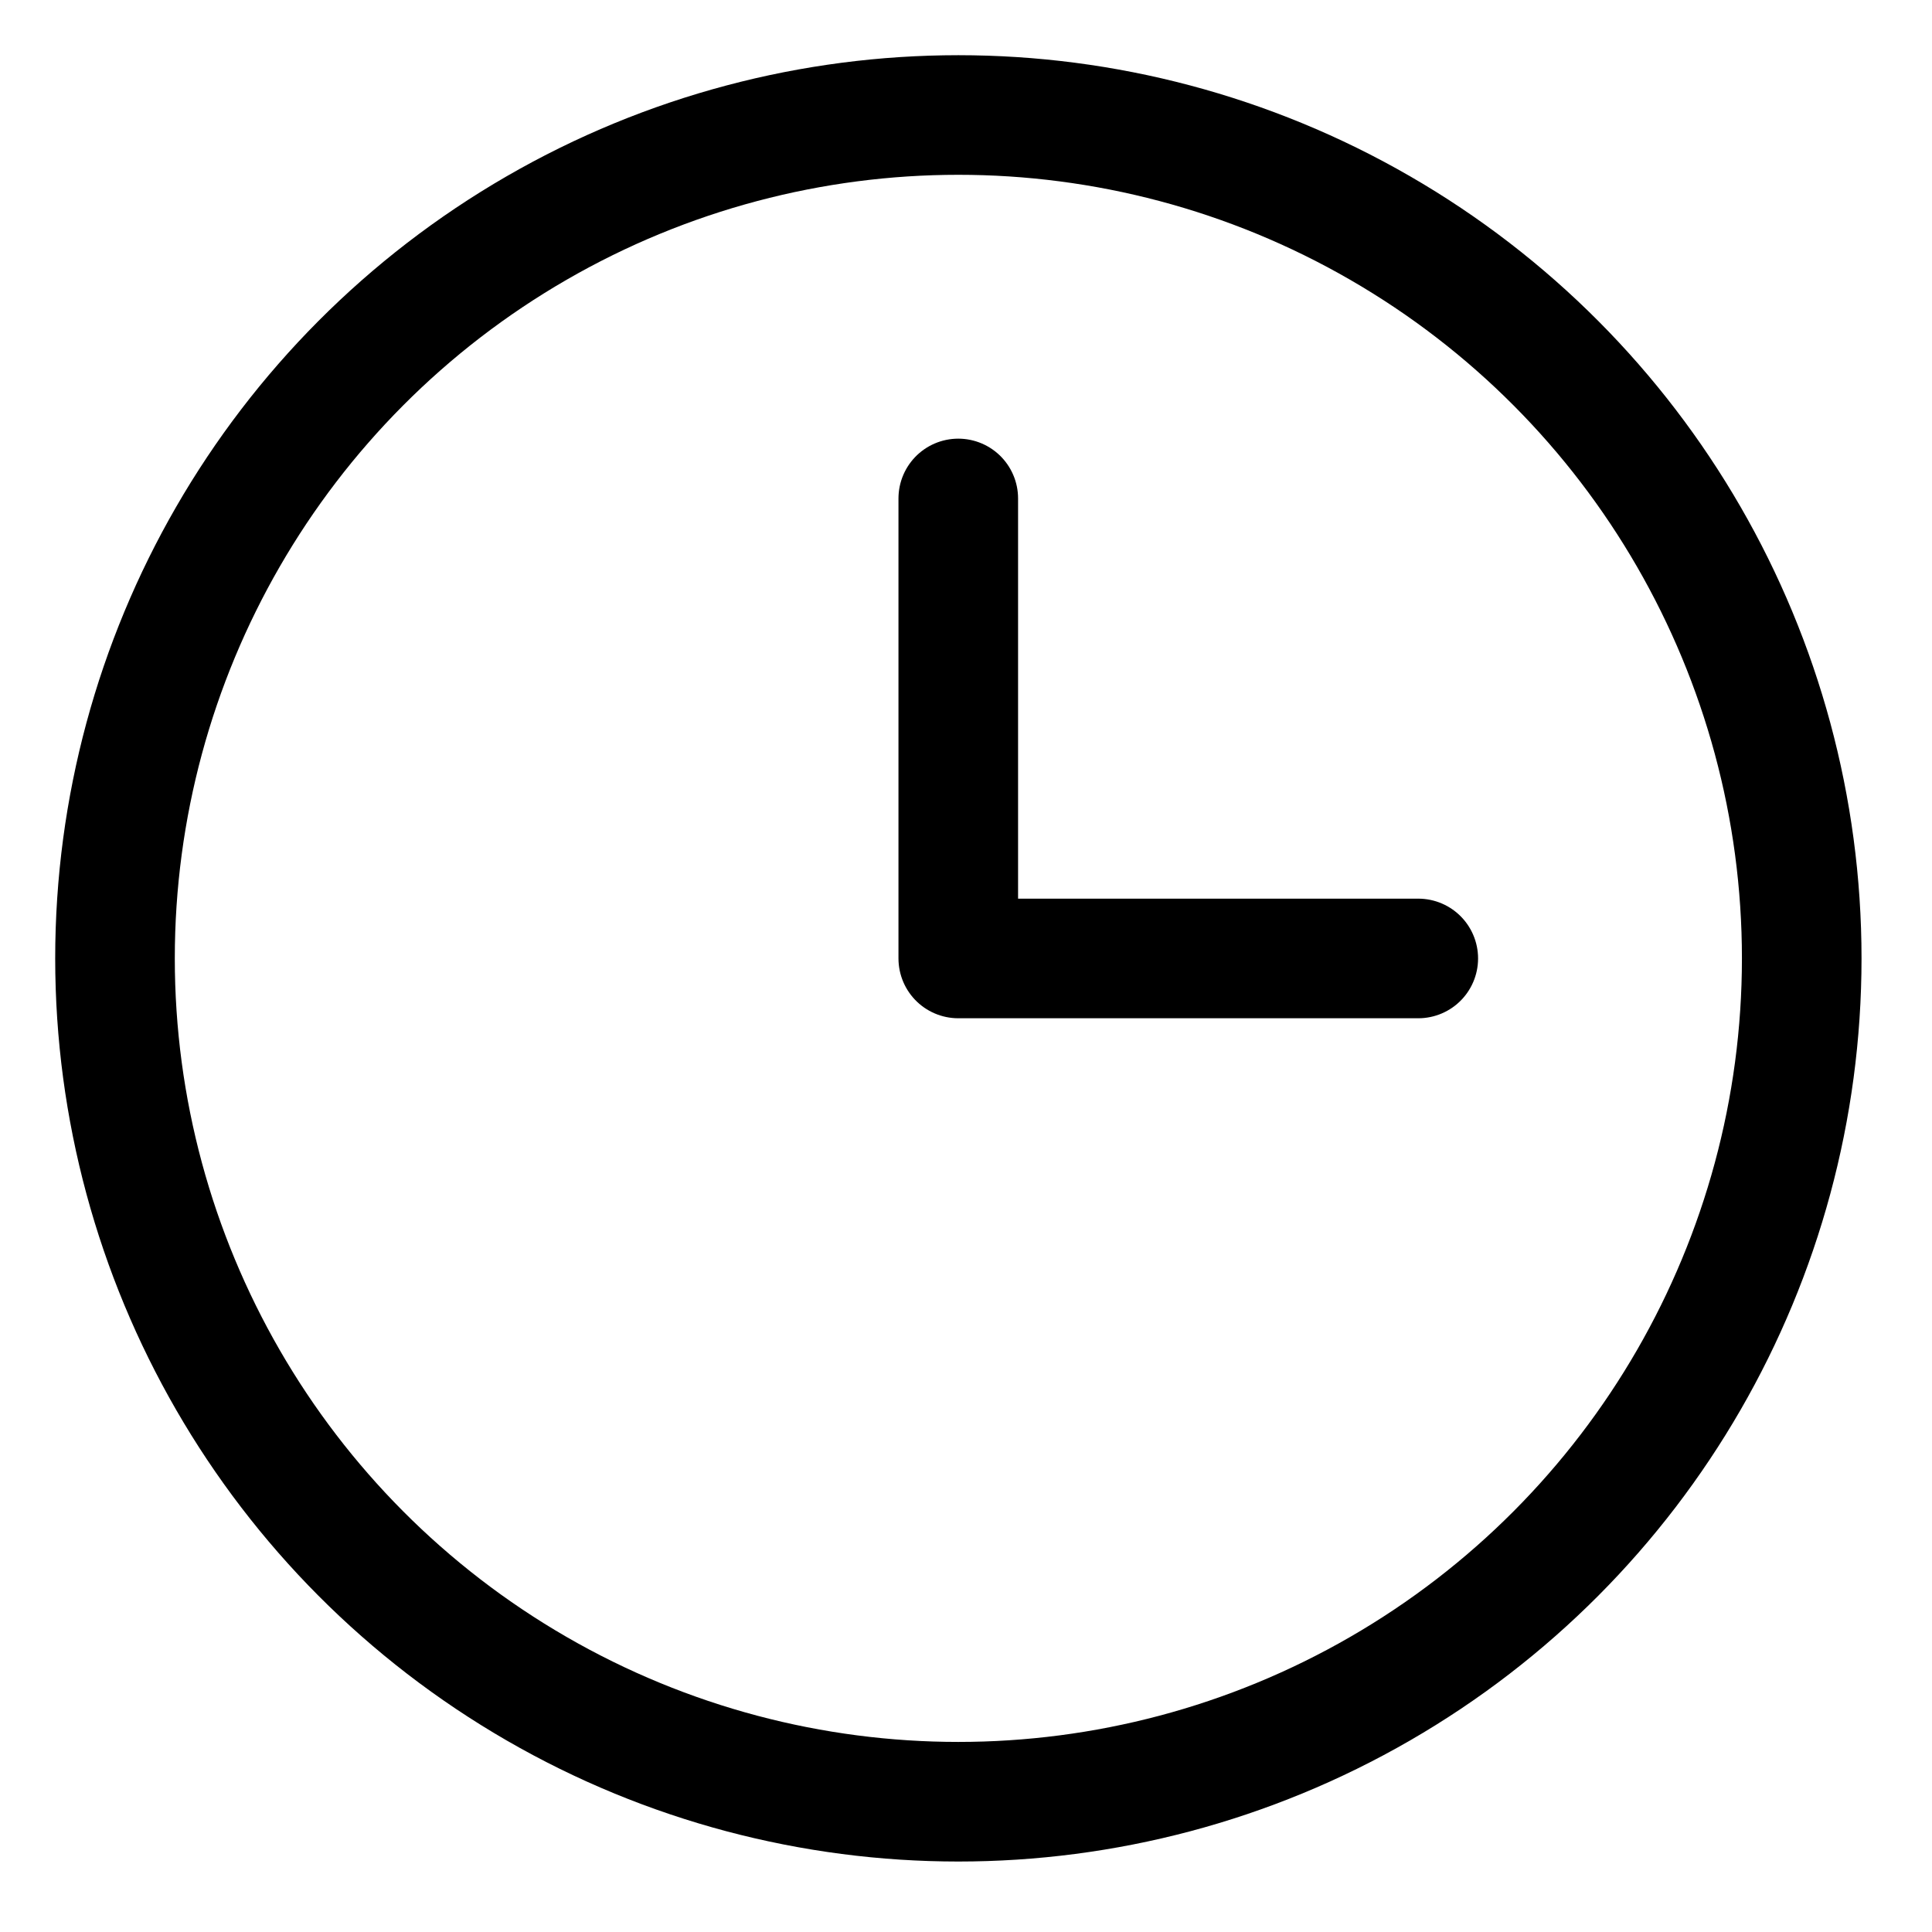 <svg width="21" height="21" viewBox="0 0 21 21" fill="none" xmlns="http://www.w3.org/2000/svg">
<circle cx="10.417" cy="10.417" r="9.167" stroke="black" stroke-width="1.3" stroke-linecap="round" stroke-linejoin="round"/>
<path d="M10.416 5.418V10.418H15.416" stroke="black" stroke-width="1.3" stroke-linecap="round" stroke-linejoin="round"/>
</svg>
